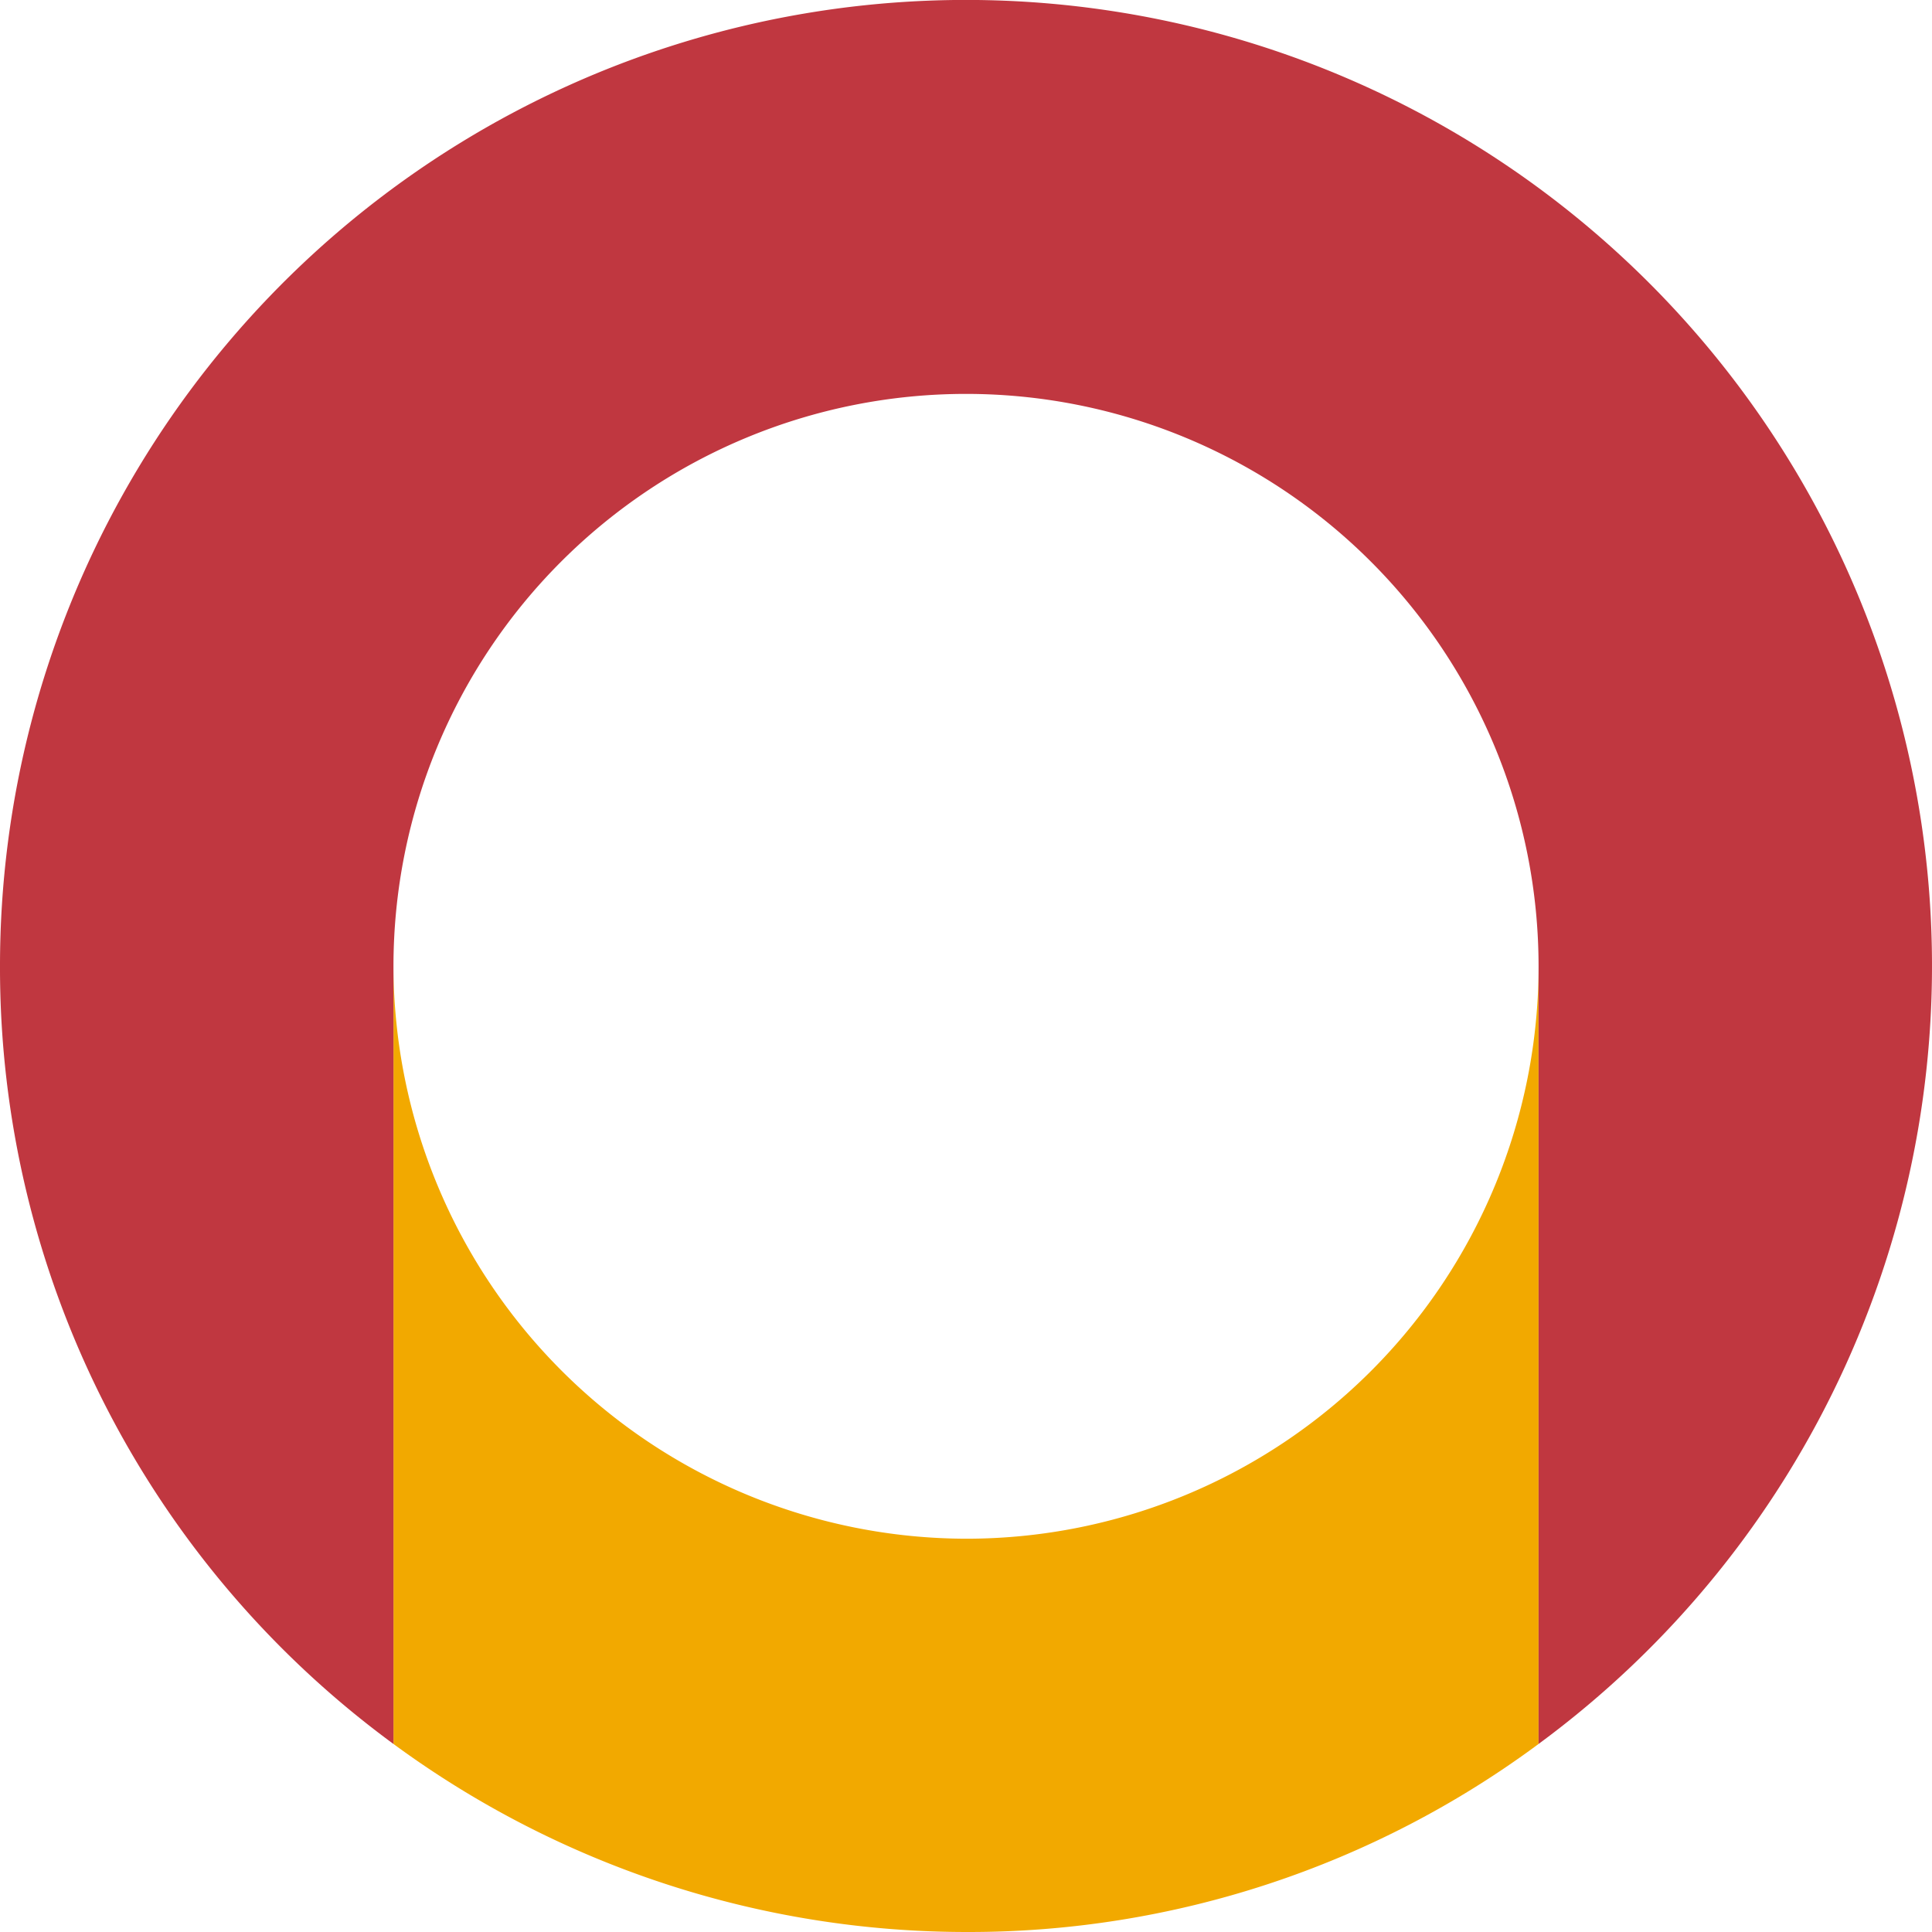<svg xmlns="http://www.w3.org/2000/svg" xmlns:xlink="http://www.w3.org/1999/xlink" width="64" height="64" viewBox="0 0 64 64">
  <defs>
    <clipPath id="clip-path">
      <rect id="Rechteck_41" data-name="Rechteck 41" width="64" height="64" fill="none"/>
    </clipPath>
  </defs>
  <g id="Gruppe_106" data-name="Gruppe 106" transform="translate(0 64) rotate(-90)">
    <g id="Gruppe_98" data-name="Gruppe 98" clip-path="url(#clip-path)">
      <path id="Pfad_21" data-name="Pfad 21" d="M13.028,19A19.01,19.01,0,0,1,31.985,0H6.229A32.063,32.063,0,0,0,0,19,31.682,31.682,0,0,0,6.229,37.933H31.985A18.959,18.959,0,0,1,13.028,19" transform="translate(0 13.034)" fill="#f2a900"/>
      <path id="Pfad_22" data-name="Pfad 22" d="M25.756,0A31.882,31.882,0,0,0,0,13.034H25.756a18.966,18.966,0,0,1,0,37.933H0A32,32,0,1,0,25.756,0" transform="translate(6.229)" fill="#c03740"/>
    </g>
  </g>
</svg>
